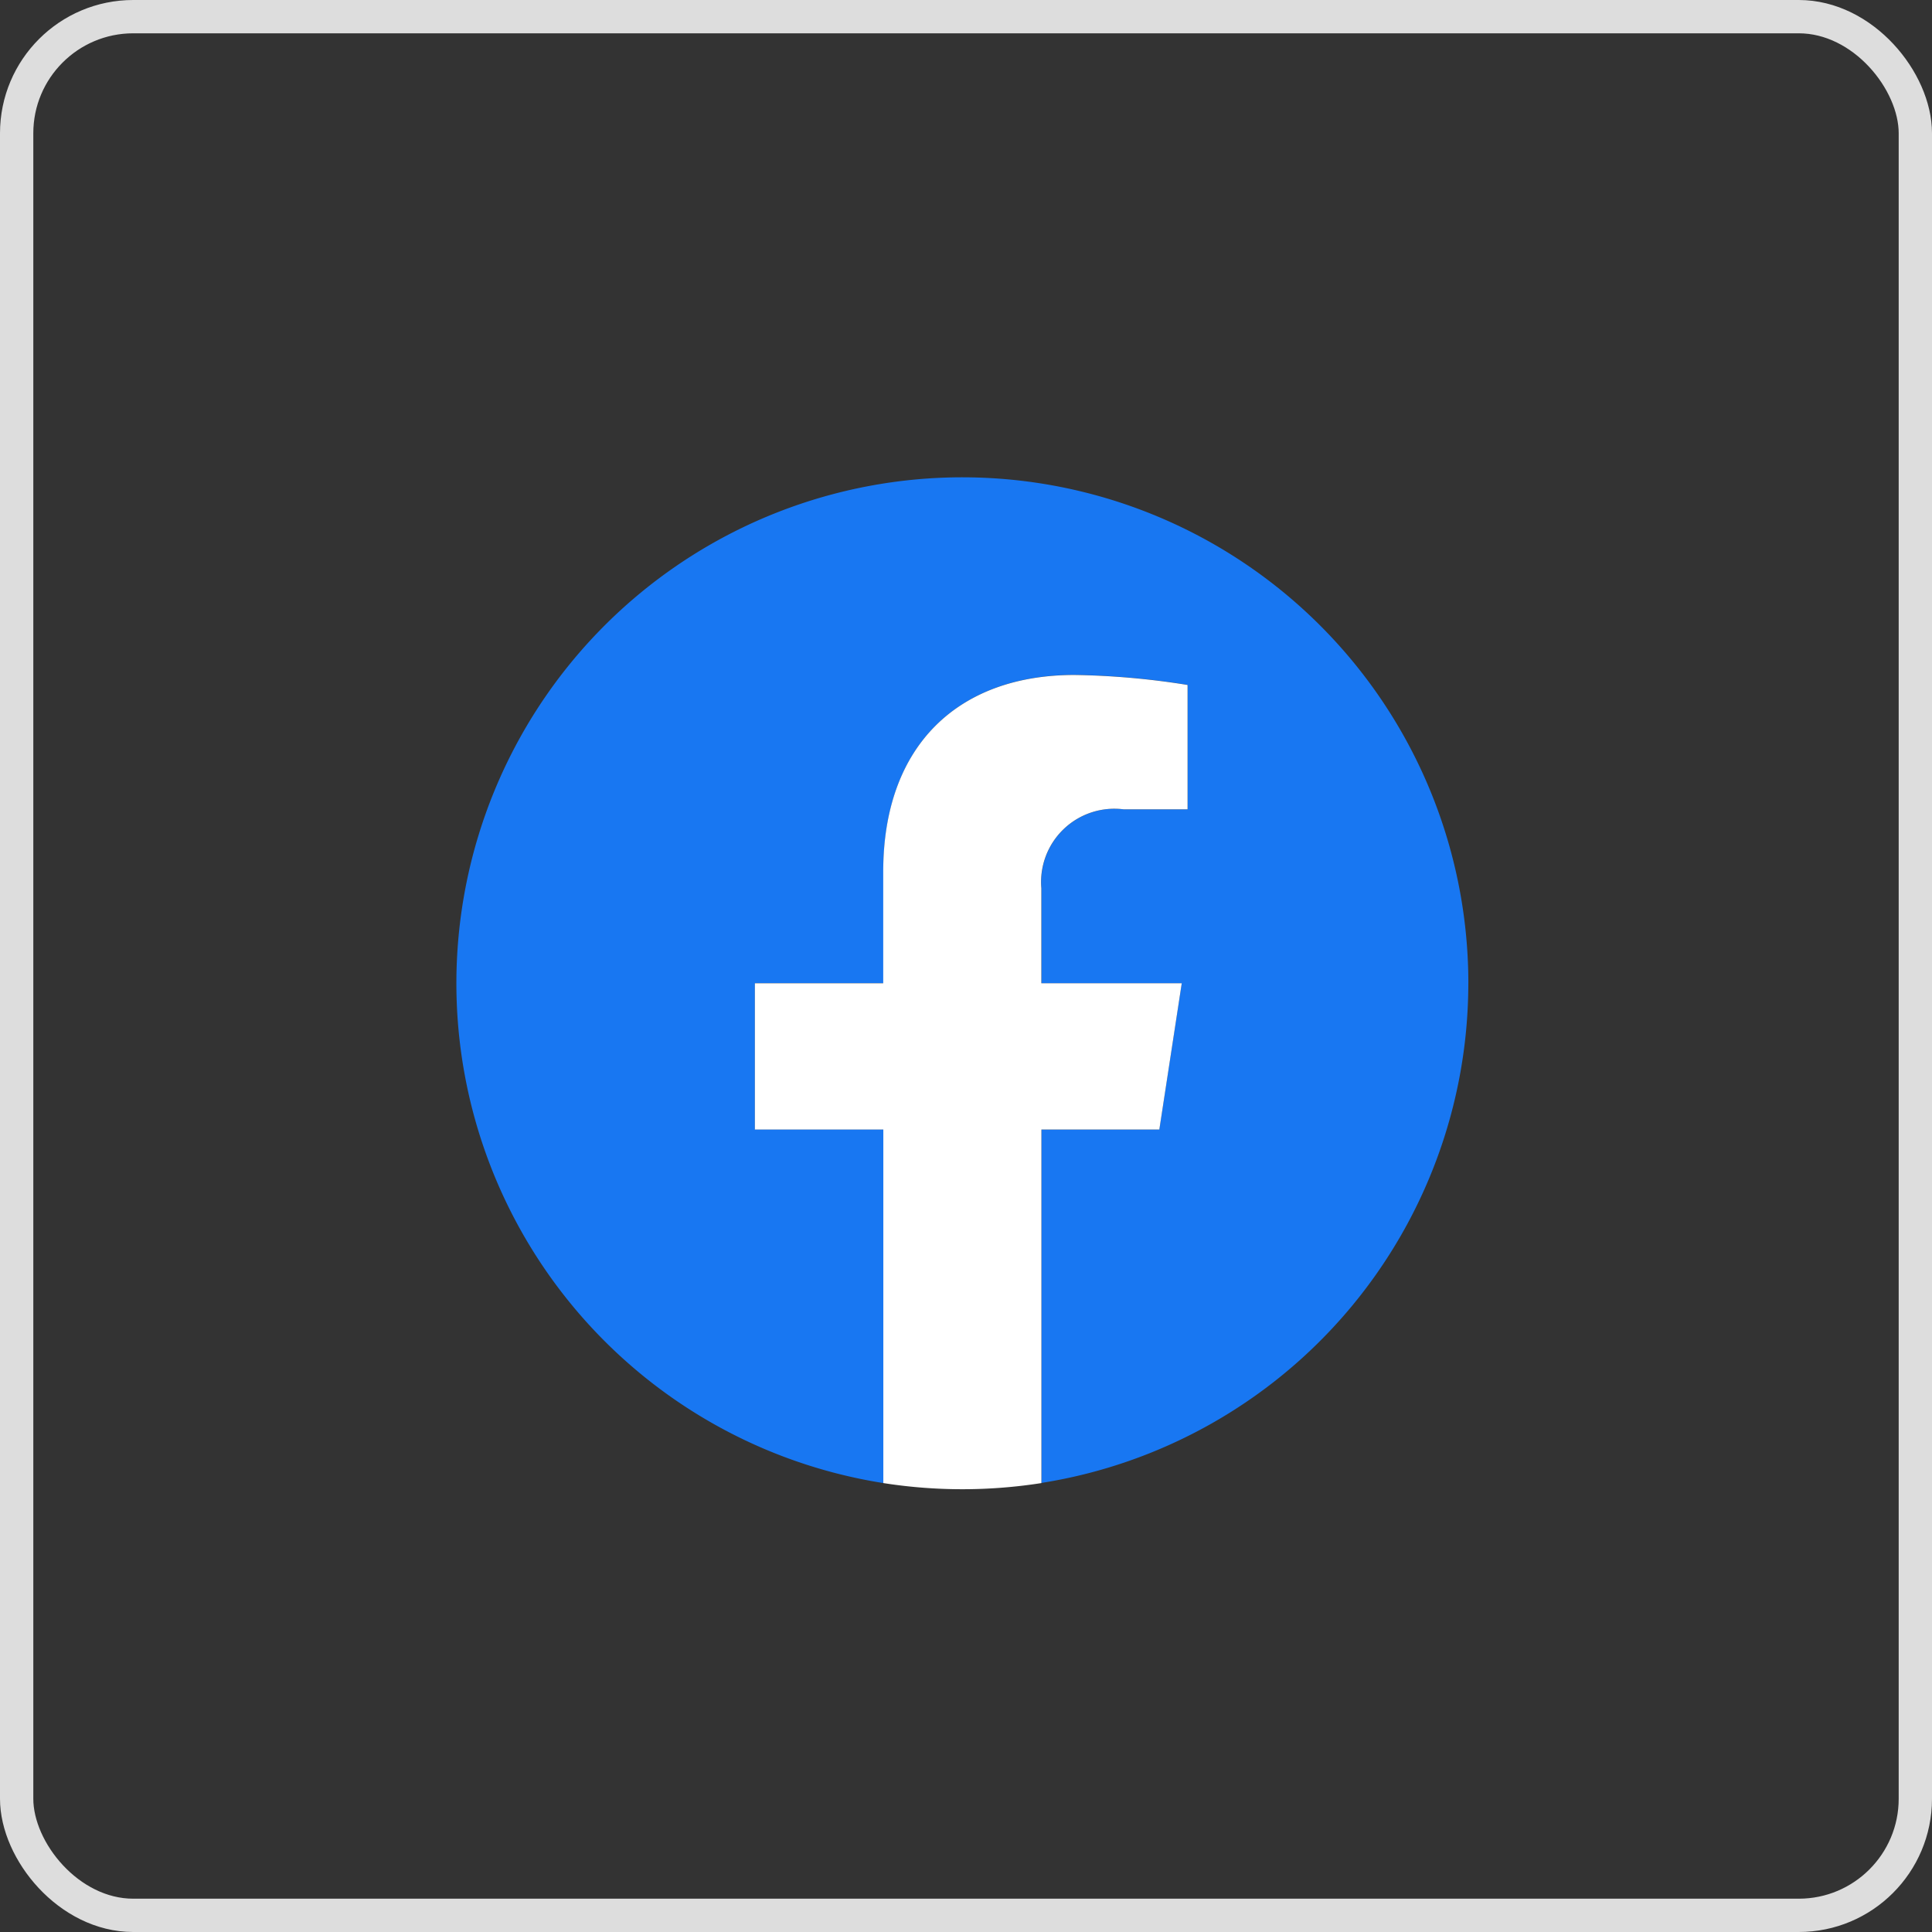 <svg xmlns="http://www.w3.org/2000/svg" width="58" height="58" viewBox="0 0 58 58">
  <rect x="0" y="0" width="58" height="58" fill="#333333" stroke="none"/>
  <g id="Group_12455" data-name="Group 12455" transform="translate(-0.162 0)">
    <g id="Rectangle_1377" data-name="Rectangle 1377" transform="translate(0.162 0)" fill="none" stroke="#ddd" stroke-width="1">
      <rect width="58" height="58" rx="4" stroke="none"/>
      <rect x="0.5" y="0.5" width="57" height="57" rx="3.5" fill="none"/>
    </g>
    <g id="facebook1" transform="translate(13.865 14.33)">
      <path id="Path_22538" data-name="Path 22538" d="M30.377,15.189a15.192,15.192,0,0,1-12.815,15V19.579H21.1l.673-4.39H17.562V12.34a2.2,2.2,0,0,1,2.475-2.372h1.915V6.23a23.362,23.362,0,0,0-3.4-.3c-3.469,0-5.737,2.1-5.737,5.909v3.346H8.959v4.39h3.857V30.193a15.19,15.19,0,1,1,17.562-15Z" fill="#1877f2"/>
      <path id="Path_22539" data-name="Path 22539" d="M163.142,113.646l.673-4.391H159.6v-2.849a2.2,2.2,0,0,1,2.475-2.372h1.915V100.3a23.356,23.356,0,0,0-3.4-.3c-3.469,0-5.737,2.1-5.737,5.909v3.346H151v4.391h3.856V124.26a15.35,15.35,0,0,0,4.746,0V113.646Z" transform="translate(-142.041 -94.067)" fill="#fff"/>
    </g>
  </g>
</svg>
